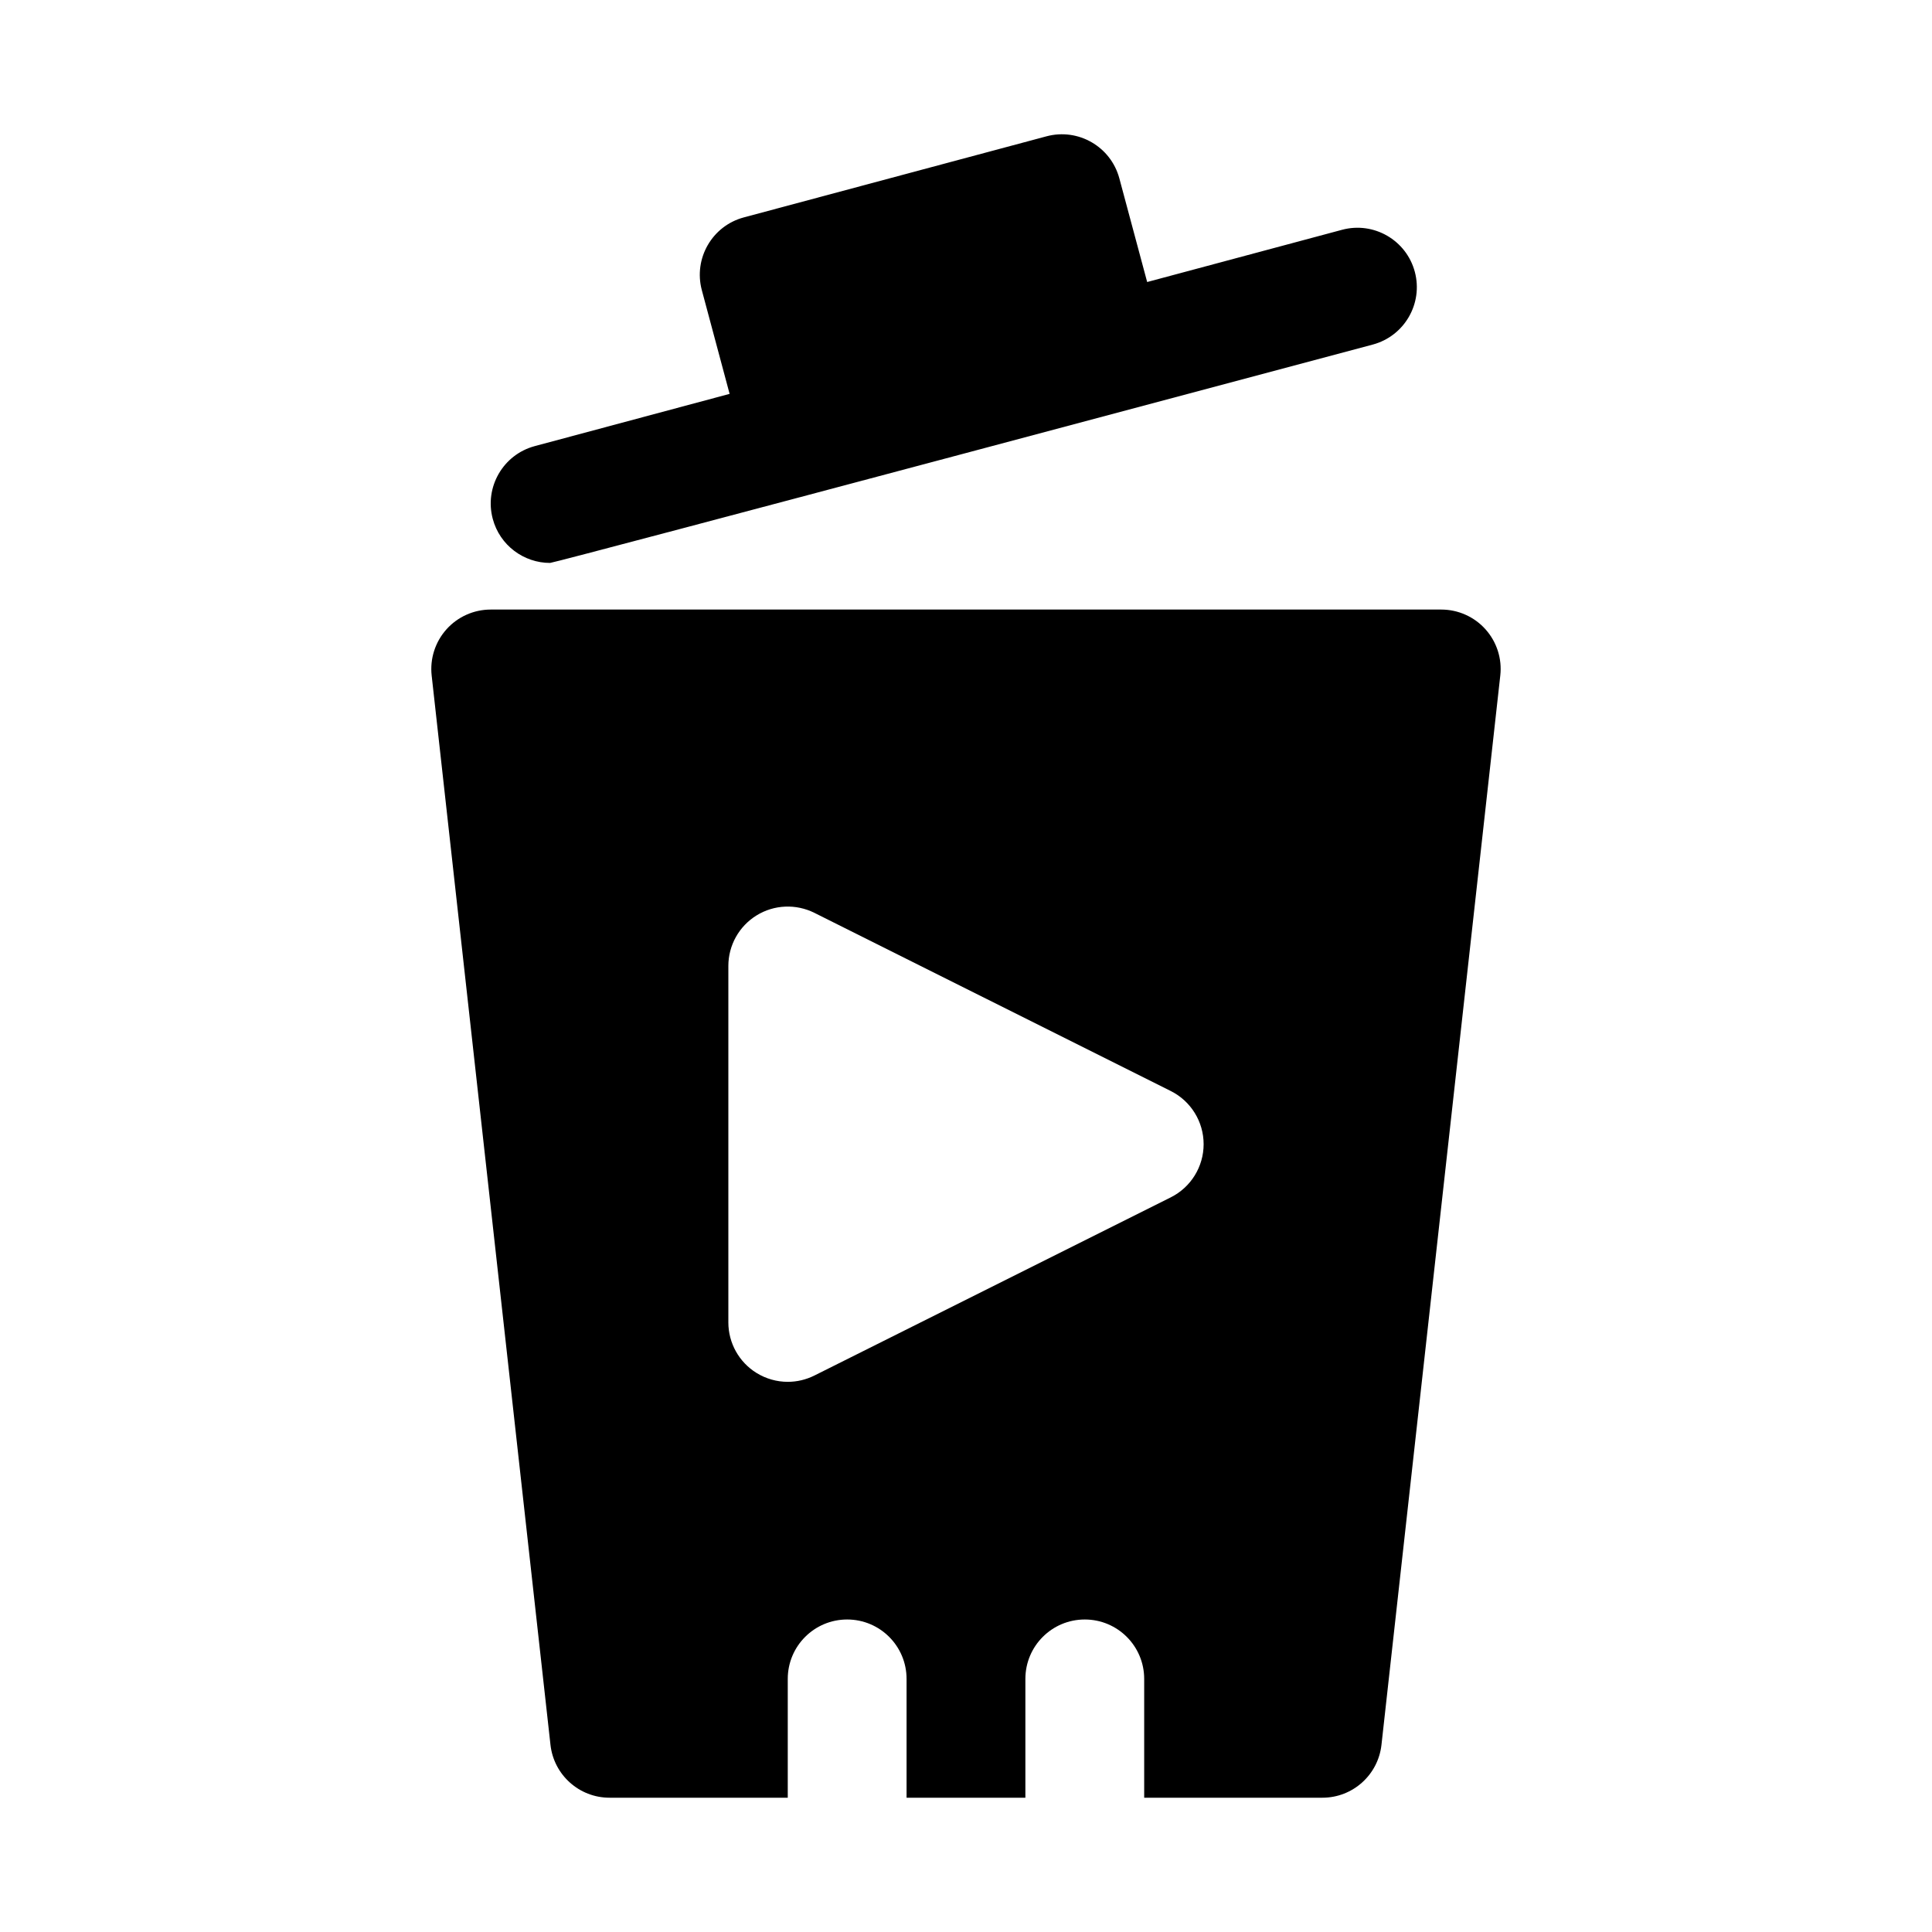 <?xml version="1.0" encoding="UTF-8"?>
<!-- Uploaded to: ICON Repo, www.svgrepo.com, Generator: ICON Repo Mixer Tools -->
<svg fill="#000000" width="800px" height="800px" version="1.1" viewBox="144 144 512 512" xmlns="http://www.w3.org/2000/svg">
 <g>
  <path d="m518.94 216.03c-2.246-8.402-10.887-13.383-19.281-11.133l-51.648 13.84-7.379-27.492c-2.262-8.387-10.887-13.359-19.281-11.125l-80.227 21.492c-8.395 2.246-13.375 10.879-11.133 19.281l7.363 27.488-51.641 13.844c-8.395 2.254-13.375 10.887-11.129 19.281 1.875 7.031 8.238 11.676 15.188 11.676 1.352 0 218.03-57.871 218.03-57.871 8.398-2.254 13.379-10.887 11.137-19.281z"/>
  <path d="m537.68 310.78c-2.984-3.336-7.258-5.242-11.734-5.242h-251.9c-4.473 0-8.75 1.906-11.73 5.242-2.981 3.336-4.414 7.785-3.922 12.238l31.488 283.39c0.891 7.969 7.625 14.004 15.652 14.004h47.23v-31.488c0-8.695 7.043-15.742 15.742-15.742 8.703 0 15.742 7.051 15.742 15.742v31.488h31.488v-31.488c0-8.695 7.043-15.742 15.742-15.742 8.703 0 15.742 7.051 15.742 15.742v31.488h47.23c8.027 0 14.762-6.035 15.652-14.008l31.488-283.39c0.5-4.449-0.93-8.898-3.91-12.234zm-83.41 150.53-94.465 47.23c-2.231 1.105-4.629 1.66-7.043 1.66-2.875 0-5.75-0.793-8.273-2.352-4.641-2.867-7.469-7.934-7.469-13.395v-94.465c0-5.457 2.828-10.523 7.473-13.391 4.629-2.867 10.426-3.113 15.312-0.691l94.465 47.23c5.332 2.672 8.703 8.121 8.703 14.086s-3.371 11.418-8.703 14.086z"/>
 </g>
</svg>